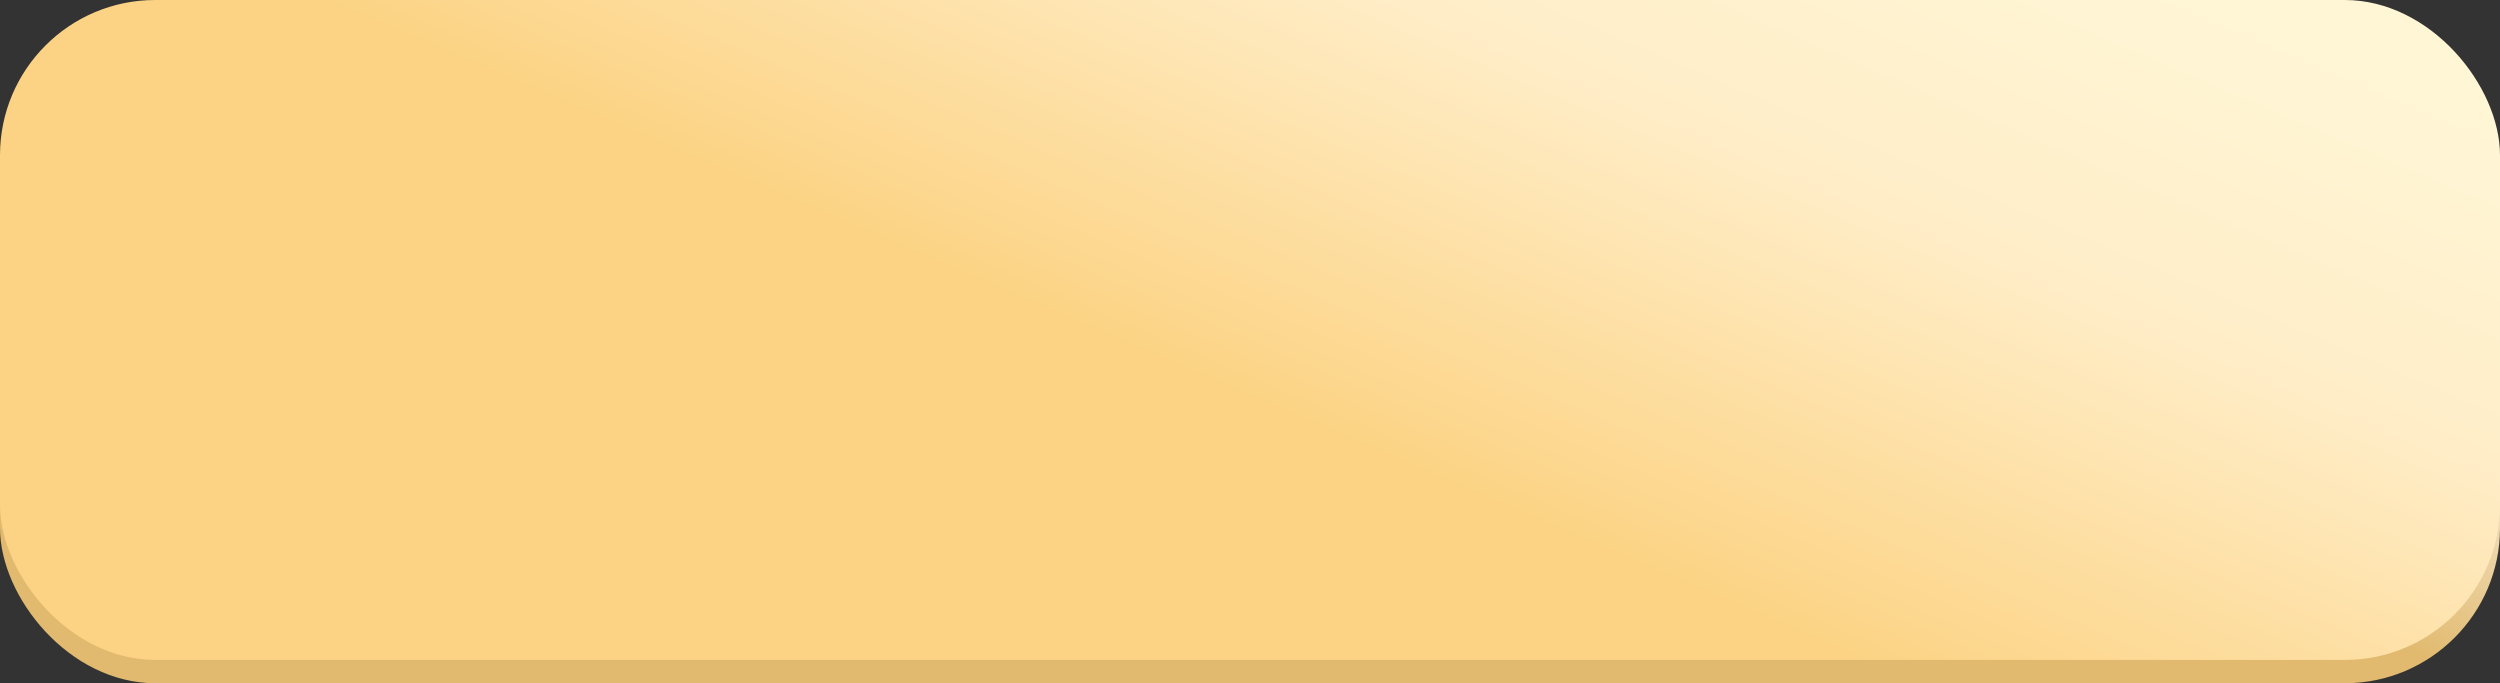 <?xml version="1.0" encoding="UTF-8"?> <svg xmlns="http://www.w3.org/2000/svg" width="322" height="88" viewBox="0 0 322 88" fill="none"><rect x="0" y="0" width="322" height="88" fill="#333333" stroke="none"/> <rect y="4" width="322" height="84" rx="20" fill="url(#paint0_linear_545_751)"></rect> <rect width="322" height="85" rx="20" fill="url(#paint1_linear_545_751)"></rect> <defs> <linearGradient id="paint0_linear_545_751" x1="161" y1="4" x2="199.808" y2="-68.213" gradientUnits="userSpaceOnUse"> <stop offset="0.008" stop-color="#E1BA6F"></stop> <stop offset="0.516" stop-color="white"></stop> <stop offset="1" stop-color="#FFF6D6"></stop> </linearGradient> <linearGradient id="paint1_linear_545_751" x1="144.935" y1="50.549" x2="198" y2="-73.171" gradientUnits="userSpaceOnUse"> <stop offset="0.038" stop-color="#FCD384"></stop> <stop offset="0.447" stop-color="#FFEDC7"></stop> <stop offset="0.752" stop-color="#FFF6D6"></stop> </linearGradient> </defs> </svg> 